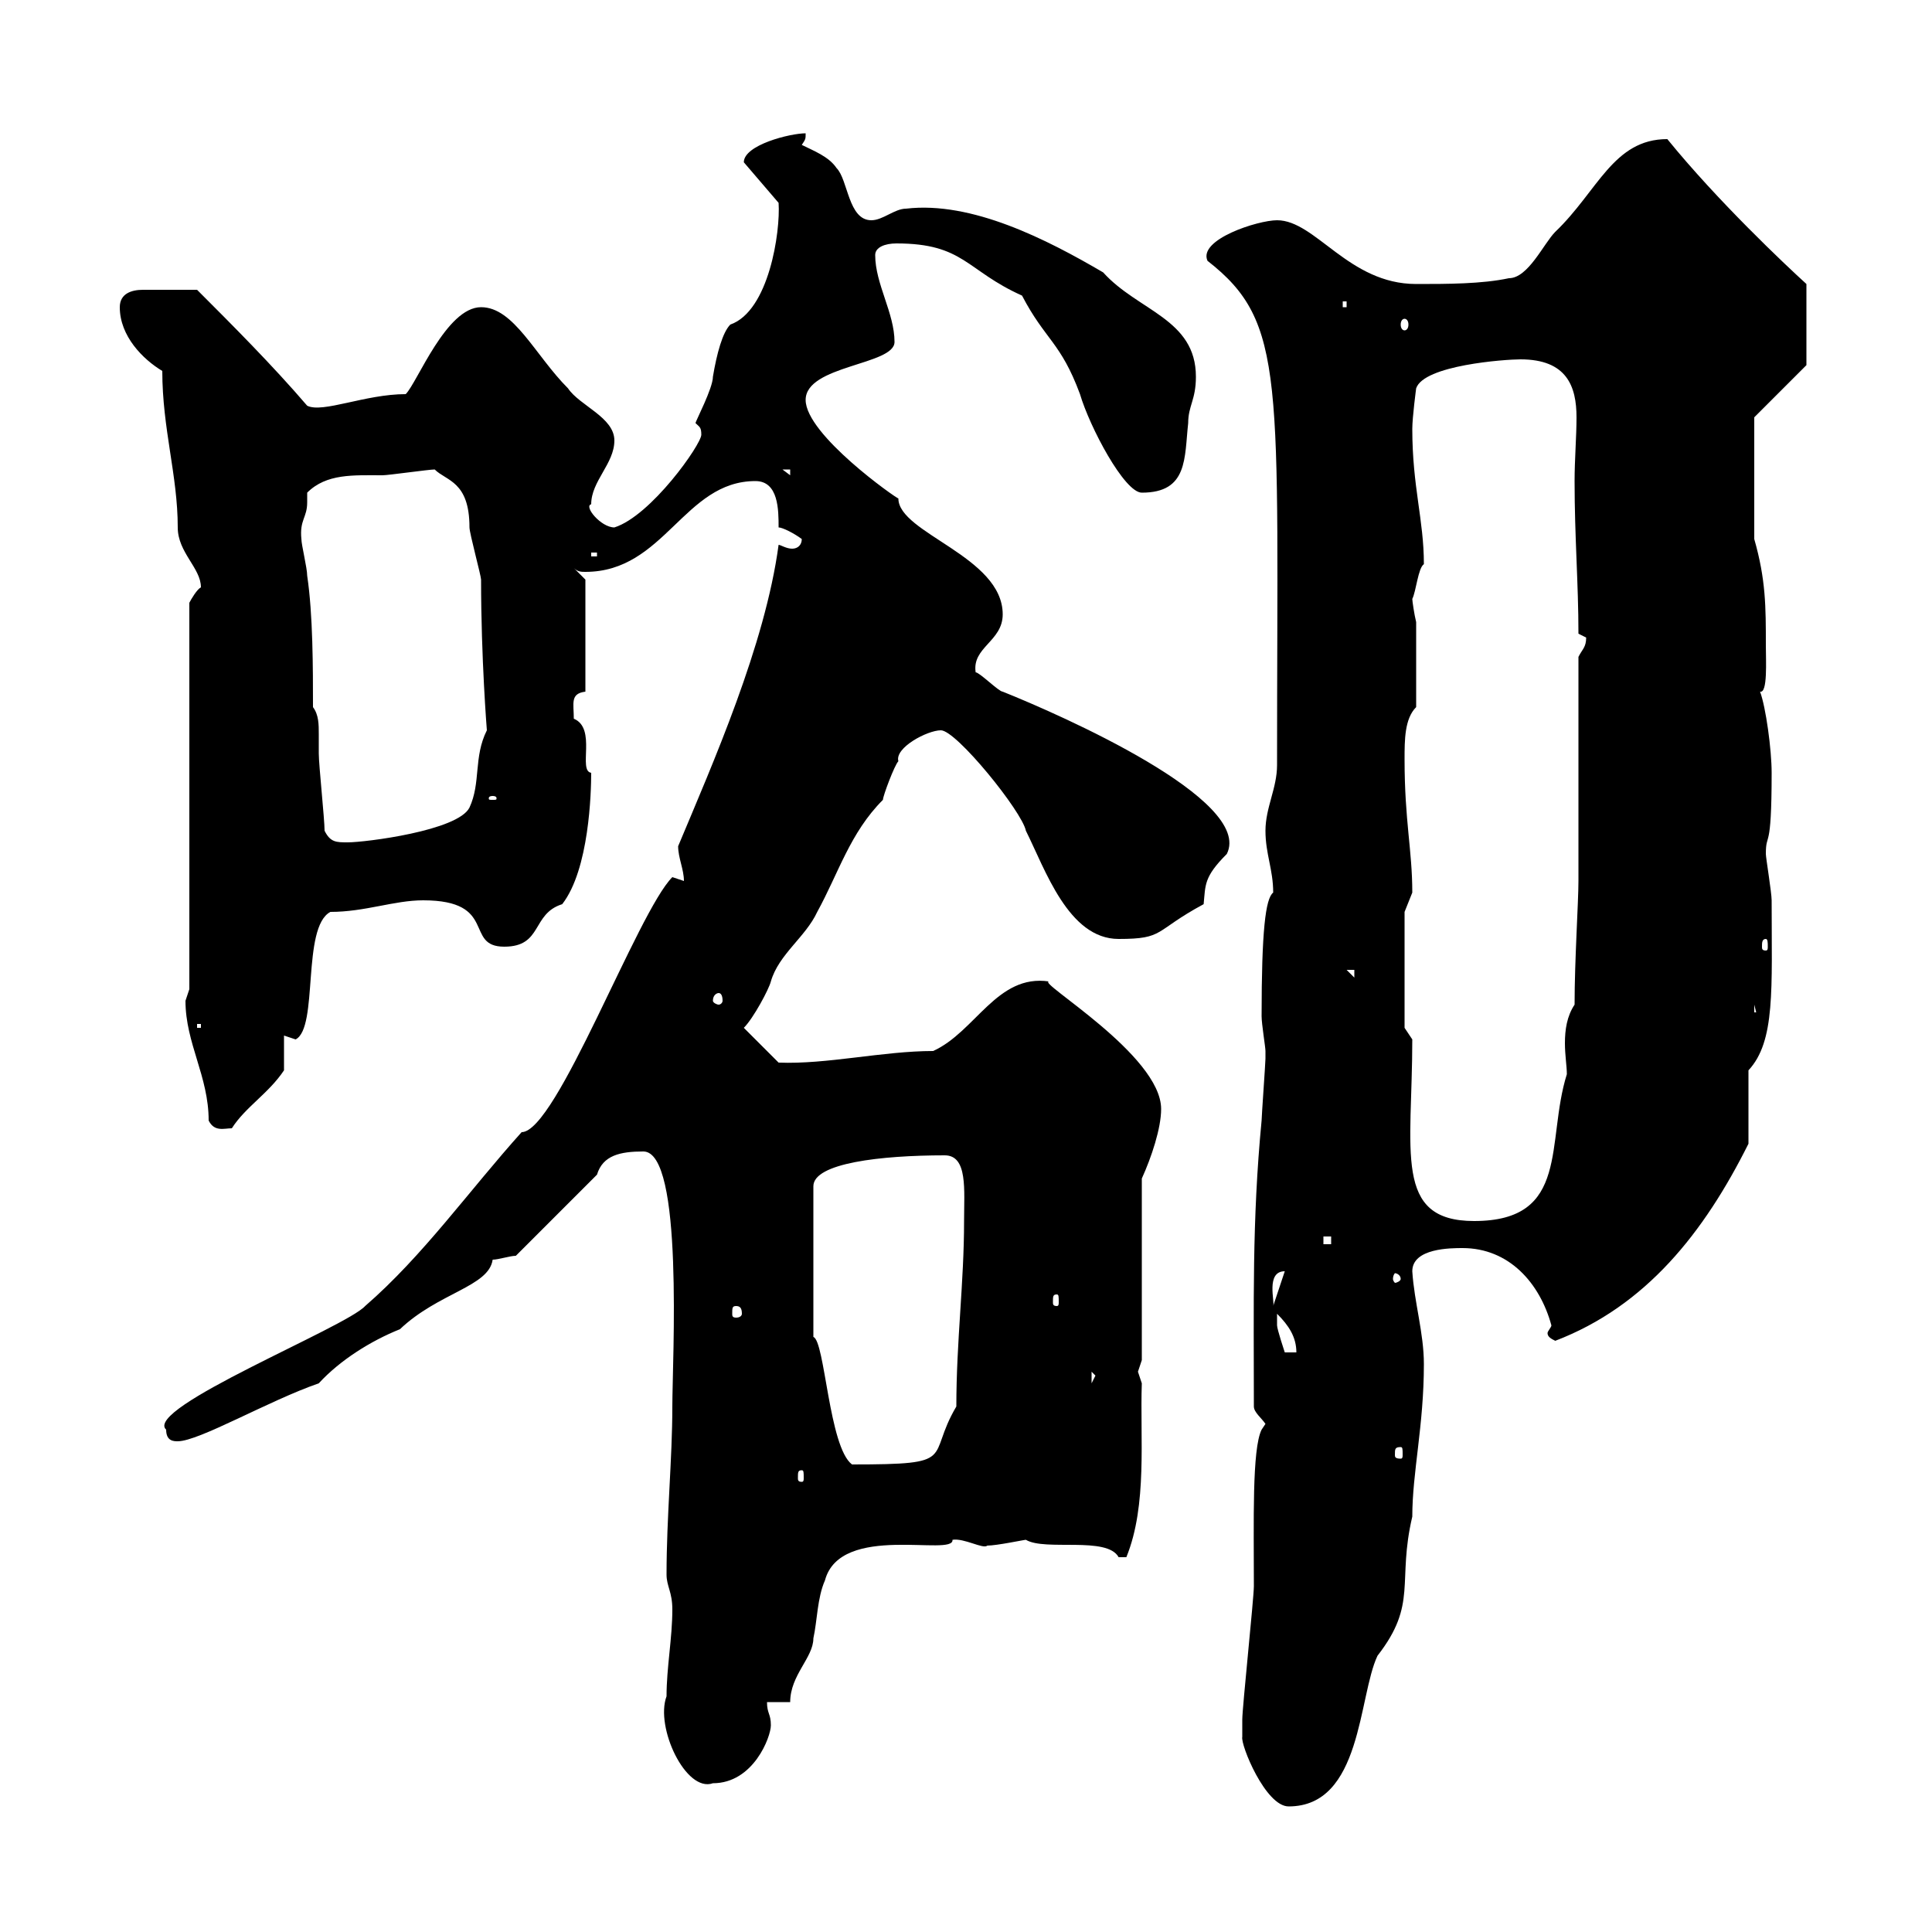 <svg xmlns="http://www.w3.org/2000/svg" xmlns:xlink="http://www.w3.org/1999/xlink" width="300" height="300"><path d="M192.90 269.70C192.60 270.90 196.50 280.50 200.10 280.50C211.50 280.50 210.90 263.40 213.90 257.10C220.20 249 216.90 245.70 219.30 235.50C219.30 228.60 221.10 221.40 221.10 211.80C221.10 207 219.60 202.20 219.30 197.40C219.30 193.80 225.30 193.80 227.10 193.80C234.30 193.80 239.10 199.20 240.90 205.80C240.90 206.10 240.30 206.70 240.30 207C240.30 207.60 240.90 207.90 241.50 208.20C255.60 202.80 264.60 191.40 271.50 177.60L271.50 166.20C275.70 161.70 275.10 153.60 275.10 139.80C275.10 138.60 274.20 133.20 274.20 132.60C274.20 129 275.10 132.60 275.10 120C275.10 116.40 274.20 109.80 273.30 107.40C274.50 107.70 274.20 102.60 274.20 100.20C274.20 94.20 274.20 90 272.40 83.70L272.40 64.80L280.50 56.70L280.50 44.10C277.20 41.10 266.70 31.20 258.90 21.60C250.50 21.60 248.10 29.70 241.50 36C239.70 37.80 237.30 43.20 234.30 43.20C230.10 44.10 224.70 44.10 219.90 44.10C209.40 44.10 204.30 34.20 198.30 34.20C195.30 34.20 186 37.20 187.50 40.50C199.80 50.10 198.30 58.80 198.30 118.80C198.30 122.40 196.50 125.40 196.50 129C196.50 132.60 197.70 135 197.70 138.60C196.50 139.50 195.90 144.60 195.90 157.80C195.90 159 196.50 162.60 196.50 163.20C196.50 164.40 196.50 164.40 196.50 164.40C196.50 165 195.90 173.40 195.90 174C194.40 189.60 194.70 202.50 194.70 218.40C194.70 219.30 195.90 220.20 196.50 221.10L195.90 222C194.40 225 194.70 236.40 194.70 246.30C194.70 248.10 192.90 265.20 192.90 267C192.90 267 192.90 268.80 192.90 269.70ZM103.50 263.40C101.70 268.20 106.50 278.40 110.70 276.90C117 276.90 119.70 269.70 119.70 267.90C119.70 266.10 119.10 266.10 119.10 264.30L122.70 264.30C122.70 260.10 126.30 257.40 126.30 254.40C126.90 251.70 126.90 248.10 128.10 245.40C130.50 236.40 148.20 241.80 147.90 239.10C149.70 238.80 152.70 240.60 153.30 240C154.80 240 159 239.10 159.30 239.10C162.30 240.90 171.90 238.50 173.70 241.80C173.70 241.80 173.70 241.80 174.90 241.80C178.20 233.70 177 223.20 177.30 214.80C177.30 214.80 176.70 213 176.70 213C176.70 213 177.30 211.20 177.30 211.20L177.30 183C178.80 179.70 180.30 175.20 180.30 172.20C180.30 163.80 160.80 152.40 162.90 152.40C154.80 151.20 151.50 160.20 144.90 163.20C137.10 163.20 128.40 165.30 120.90 165L115.50 159.60C117 158.10 119.40 153.60 119.70 152.40C120.90 148.20 125.10 145.50 126.90 141.60C130.20 135.60 132 129.30 137.10 124.20C137.10 123.60 138.90 118.80 139.50 118.20C138.90 116.10 144 113.40 146.10 113.40C148.50 113.40 158.70 126 159.30 129C162.30 135 165.90 145.80 173.70 145.80C180.90 145.80 179.10 144.60 186.90 140.40C187.20 137.40 186.90 136.20 190.50 132.60C194.70 124.20 164.70 111 155.70 107.40C155.10 107.40 152.10 104.40 151.50 104.40C150.90 100.50 155.70 99.60 155.70 95.40C155.70 86.40 139.50 82.80 139.50 77.40C139.20 77.40 125.10 67.50 125.10 62.10C125.10 56.70 138.90 56.70 138.90 53.10C138.90 48.60 135.90 44.10 135.90 39.60C135.90 38.40 137.40 37.80 139.20 37.80C149.70 37.80 150 42 158.70 45.90C162.30 52.80 164.70 53.10 167.70 61.20C169.20 66.30 174.60 76.50 177.30 76.50C184.50 76.50 183.90 71.10 184.50 65.70C184.50 63 185.70 62.10 185.70 58.50C185.70 49.50 176.70 48.30 171.30 42.30C162.60 37.20 150.90 31.20 140.70 32.40C138.90 32.40 137.10 34.20 135.30 34.20C131.70 34.20 131.70 27.90 129.90 26.10C128.70 24.30 126.30 23.40 124.50 22.50C125.10 21.60 125.10 21.60 125.10 20.70C122.70 20.70 115.50 22.50 115.50 25.20L120.90 31.50C121.20 36 119.40 48.30 113.40 50.40C112.20 51.60 111.30 54.90 110.70 58.50C110.70 60.30 108 65.40 108 65.70C108.60 66.30 108.90 66.30 108.90 67.50C108.90 69 101.10 80.10 95.40 81.90C93.30 81.90 90.60 78.60 91.80 78.30C91.80 74.70 95.40 72 95.40 68.40C95.40 64.80 90 63 88.20 60.30C83.10 55.20 79.80 47.70 74.70 47.70C69.30 47.70 64.80 59.40 63 61.20C56.70 61.20 50.10 64.20 47.70 63C42.30 56.70 36 50.40 30.60 45C27.60 45 25.20 45 22.20 45C20.40 45 18.60 45.60 18.60 47.70C18.60 52.20 22.20 55.80 25.20 57.60C25.20 66.60 27.60 73.80 27.60 81.90C27.60 85.80 31.20 88.20 31.20 91.20C30.60 91.50 29.70 93 29.40 93.60L29.40 153.60C29.40 153.60 28.80 155.40 28.80 155.40C28.80 162 32.40 167.10 32.40 174C33.30 175.80 34.80 175.20 36 175.20C38.10 171.90 41.70 169.80 44.10 166.20C44.10 165 44.10 161.40 44.10 160.80C44.10 160.80 45.90 161.40 45.90 161.40C49.50 159.60 46.80 144 51.30 141.60C56.70 141.60 61.20 139.80 65.70 139.80C77.40 139.80 72 147 78.30 147C84.30 147 82.50 141.90 87.30 140.40C91.50 135 91.80 123 91.80 120C89.70 119.70 92.70 113.10 89.10 111.60C89.10 109.20 88.50 107.70 90.90 107.40L90.90 90L89.10 88.20C89.70 88.80 90.30 88.80 90.90 88.80C103.20 88.80 106.20 74.70 117.30 74.70C120.90 74.70 120.90 79.20 120.90 81.90C121.50 81.90 123.30 82.80 124.50 83.70C124.50 84.60 123.90 85.20 123 85.20C122.10 85.20 121.20 84.60 120.90 84.60C118.80 100.20 110.70 118.50 105.30 131.40C105.30 133.20 106.20 135 106.20 136.80C106.20 136.80 104.40 136.20 104.40 136.20C99 141.60 86.40 175.80 81 175.80C72.90 184.80 65.70 195 56.70 202.80C53.70 206.10 22.20 218.70 25.80 222C25.80 223.80 27 223.80 27.60 223.80C30.90 223.80 41.70 217.50 49.50 214.80C52.80 211.20 57.60 208.20 62.10 206.40C68.10 200.70 75.90 199.80 76.50 195.60C77.40 195.60 79.20 195 80.10 195L92.70 182.40C93.60 179.40 96.30 178.80 99.90 178.80C106.20 178.80 104.40 211.20 104.40 218.40C104.40 226.50 103.50 235.50 103.50 244.50C103.50 246.30 104.40 247.20 104.40 249.90C104.40 254.40 103.50 258.90 103.50 263.40ZM124.50 228.30C124.80 228.30 124.80 228.60 124.80 229.50C124.80 229.80 124.80 230.10 124.50 230.10C123.90 230.10 123.90 229.80 123.90 229.50C123.90 228.60 123.90 228.30 124.50 228.30ZM126.30 207.60L126.30 184.20C126.30 180.60 136.80 179.40 146.70 179.40C150.30 179.40 149.70 184.80 149.70 189.60C149.70 199.20 148.50 208.20 148.50 218.40C143.70 226.50 149.10 227.40 132.30 227.40C128.70 224.70 128.10 208.20 126.30 207.60ZM217.50 224.70C217.80 224.70 217.80 225 217.80 225.90C217.80 226.20 217.80 226.50 217.50 226.50C216.60 226.50 216.60 226.20 216.60 225.90C216.60 225 216.60 224.70 217.50 224.70ZM169.50 213L170.10 213.60L169.50 214.80ZM198.30 204.60C198.30 204.60 198.30 204 198.30 204C200.10 205.80 201.30 207.60 201.30 210L199.50 210C199.50 210 198.30 206.40 198.30 205.80C198.30 205.80 198.30 204.60 198.30 204.60ZM114.30 202.80C114.90 202.80 115.20 203.10 115.20 204C115.20 204.30 114.90 204.60 114.30 204.60C113.70 204.60 113.70 204.30 113.70 204C113.70 203.10 113.70 202.80 114.30 202.80ZM199.50 197.40C199.50 197.40 199.50 197.40 199.50 197.40L197.70 202.80C198 202.20 196.50 197.40 199.50 197.40ZM164.10 201C164.40 201 164.40 201.30 164.40 202.20C164.40 202.50 164.40 202.80 164.10 202.80C163.50 202.80 163.50 202.50 163.50 202.20C163.50 201.30 163.50 201 164.10 201ZM217.50 198.60C217.50 198.90 216.90 199.20 216.60 199.20C216.60 199.20 216.30 198.90 216.30 198.60C216.30 198 216.60 197.70 216.60 197.70C216.90 197.70 217.50 198 217.50 198.60ZM205.50 192L206.70 192L206.70 193.20L205.50 193.20ZM219.30 161.40L218.10 159.60L218.10 141.60C218.10 141.60 219.30 138.60 219.30 138.60C219.30 132 218.10 127.50 218.10 117.90C218.10 114.90 218.10 111.60 219.90 109.80L219.90 96.60C219.60 95.40 219.30 93.30 219.30 93C219.90 91.80 220.20 88.20 221.10 87.60C221.10 80.70 219.30 75.60 219.30 66.60C219.30 64.80 219.90 60.30 219.90 60.30C221.10 56.70 233.70 55.80 236.10 55.80C243.30 55.80 244.80 60 244.80 64.80C244.80 67.80 244.50 71.40 244.50 74.70C244.50 83.40 245.10 90.60 245.10 98.40C245.10 98.40 246.30 99 246.30 99C246.30 100.50 245.70 100.80 245.10 102L245.10 136.80C245.10 140.10 244.50 149.10 244.50 156C243.30 157.80 243 159.90 243 162C243 163.80 243.30 165.60 243.30 166.80C240 177.30 243.90 189.60 228.90 189.60C216.30 189.60 219.30 178.80 219.30 161.40ZM30.60 159L31.20 159L31.20 159.60L30.60 159.60ZM272.40 156L273.30 159.60L273.30 157.20L272.40 157.20ZM111.60 154.20C111.90 154.20 112.20 154.50 112.20 155.40C112.20 155.70 111.90 156 111.60 156C111.30 156 110.70 155.70 110.70 155.40C110.70 154.50 111.30 154.20 111.60 154.20ZM209.10 150.60L210.30 150.60L210.30 151.80ZM274.20 145.80C274.50 145.80 274.50 146.40 274.50 147C274.50 147.30 274.50 147.60 274.20 147.60C273.60 147.60 273.60 147.30 273.60 147C273.60 146.40 273.60 145.80 274.20 145.80ZM50.40 129C50.40 127.20 49.50 118.80 49.50 117C49.50 116.40 49.50 115.20 49.50 114C49.50 112.50 49.50 111 48.60 109.80C48.60 103.80 48.60 95.40 47.70 89.40C47.70 88.20 46.80 84.60 46.80 83.70C46.50 80.70 47.70 80.40 47.70 78C47.70 77.40 47.70 77.10 47.70 76.50C50.70 73.50 54.90 73.80 59.40 73.80C60.30 73.80 66.60 72.90 67.50 72.90C69.30 74.70 72.90 74.70 72.90 81.90C72.90 82.80 74.70 89.40 74.70 90C74.70 102.30 75.60 113.40 75.60 113.40C73.50 117.60 74.70 121.50 72.90 125.40C71.10 129 56.70 130.80 54 130.80C52.20 130.80 51.30 130.80 50.40 129ZM76.50 123.60C77.10 123.60 77.10 123.90 77.10 123.90C77.10 124.20 77.10 124.20 76.50 124.20C75.90 124.20 75.90 124.20 75.90 123.90C75.90 123.90 75.90 123.60 76.50 123.60ZM91.80 85.80L92.70 85.80L92.70 86.40L91.80 86.40ZM121.50 72.90L122.70 72.90L122.70 73.80ZM218.10 49.50C218.40 49.50 218.70 49.80 218.70 50.40C218.70 51 218.40 51.30 218.10 51.30C217.80 51.30 217.50 51 217.50 50.40C217.50 49.80 217.80 49.50 218.10 49.50ZM208.50 46.80L209.10 46.80L209.10 47.70L208.50 47.70Z"/></svg>